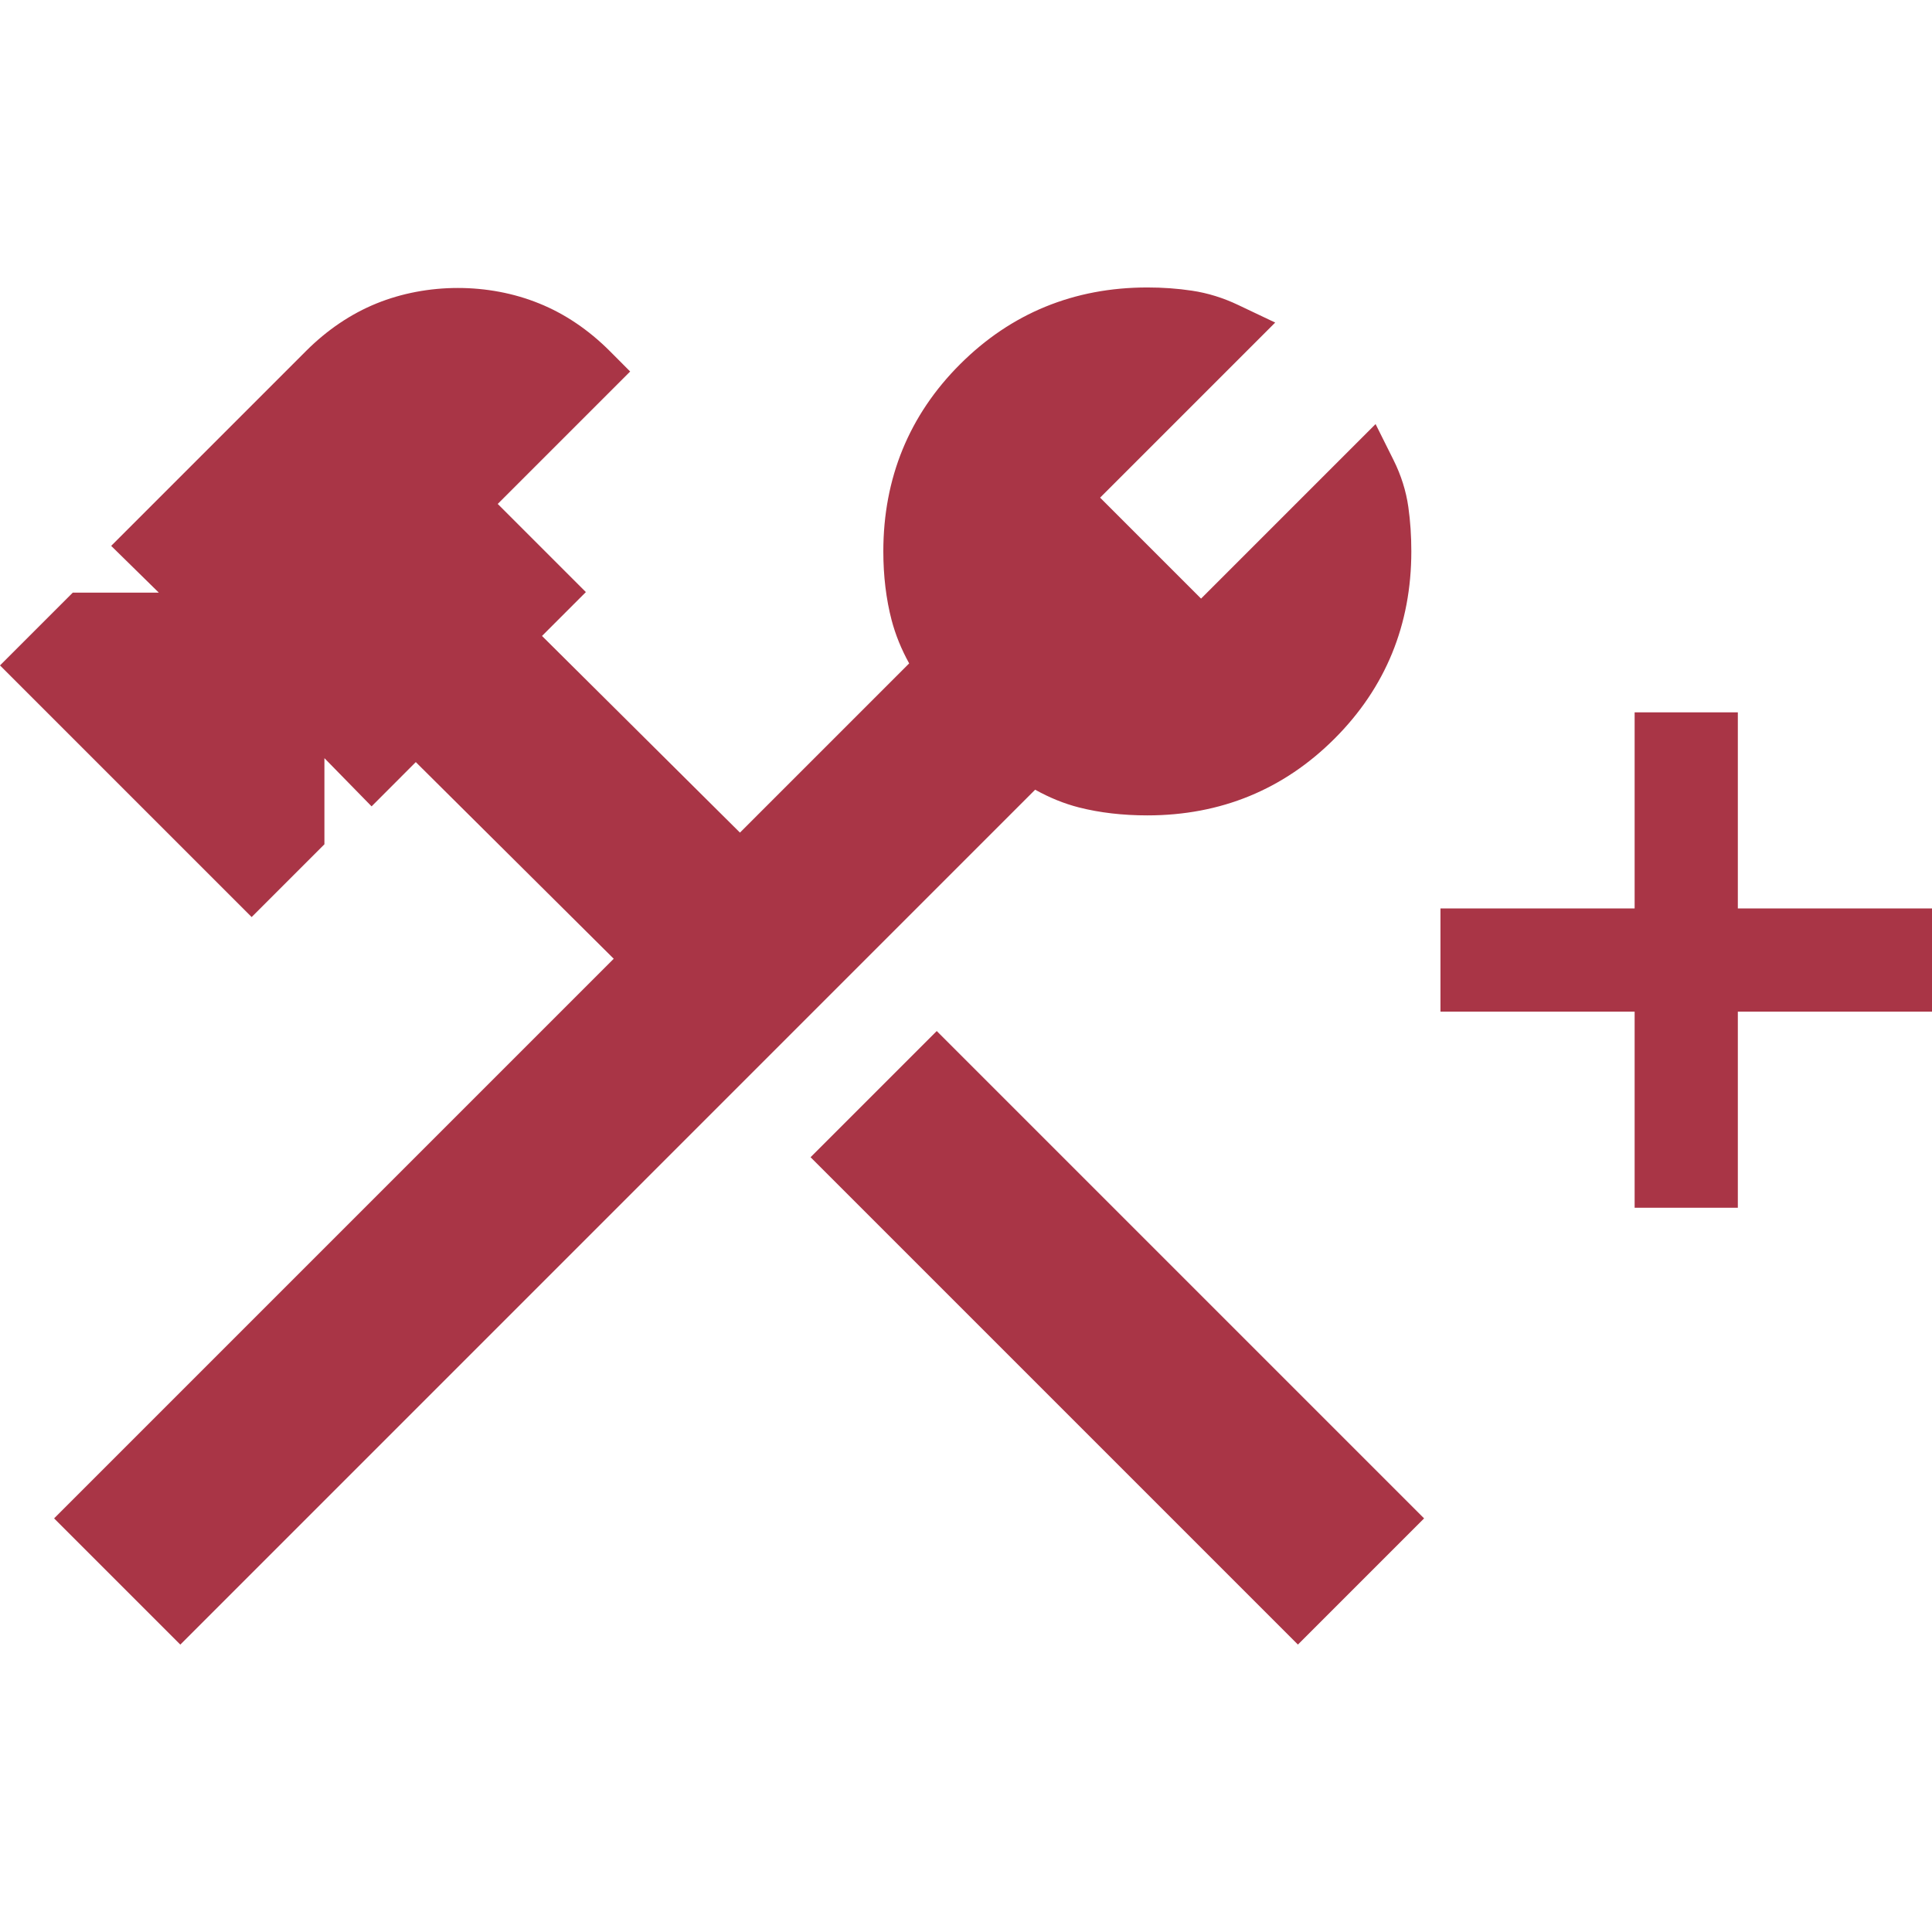 <?xml version="1.0" encoding="utf-8"?>
<!-- Generator: Adobe Illustrator 27.6.1, SVG Export Plug-In . SVG Version: 6.00 Build 0)  -->
<svg version="1.1" id="Layer_1" xmlns="http://www.w3.org/2000/svg" xmlns:xlink="http://www.w3.org/1999/xlink" x="0px" y="0px"
	 viewBox="0 0 24 24" enable-background="new 0 0 24 24" xml:space="preserve">
<g>
	
		<rect x="12.775" y="12.337" transform="matrix(0.707 -0.707 0.707 0.707 -7.685 14.685)" fill="#A93546" width="2.217" height="8.563"/>
	<path fill="#A93546" d="M13.402,10.03c0.259,0.066,0.546,0.099,0.851,0.099c0.911,0,1.693-0.321,2.326-0.954
		c0.633-0.633,0.953-1.415,0.953-2.326c0-0.188-0.012-0.374-0.037-0.55c-0.028-0.199-0.09-0.396-0.185-0.586l-0.222-0.445
		L14.92,7.436l-1.254-1.254l2.175-2.175l-0.459-0.218C15.196,3.7,15.002,3.64,14.807,3.611c-0.178-0.027-0.365-0.04-0.554-0.04
		c-0.911,0-1.693,0.321-2.326,0.953c-0.633,0.632-0.954,1.415-0.954,2.326c0,0.306,0.035,0.593,0.103,0.854
		c0.048,0.182,0.121,0.362,0.218,0.537l-2.102,2.102L6.733,7.9l0.545-0.545L6.183,6.26l1.645-1.645L7.575,4.361
		C7.311,4.097,7.016,3.898,6.699,3.77c-0.631-0.257-1.39-0.257-2.023,0C4.359,3.899,4.064,4.098,3.801,4.361l-2.42,2.42l0.592,0.581
		H0.904L0,8.266l3.126,3.126l0.904-0.904V9.418l0.586,0.599l0.549-0.55l2.459,2.443l-6.952,6.952L2.24,20.43L12.859,9.81
		C13.037,9.909,13.218,9.983,13.402,10.03z"/>
	<polygon fill="#A93546" points="21.588,11.285 21.588,8.849 20.306,8.849 20.306,11.285 17.894,11.285 17.894,12.567 
		20.306,12.567 20.306,15.003 21.588,15.003 21.588,12.567 24,12.567 24,11.285 	"/>
</g>
<g>
</g>
<g>
</g>
<g>
</g>
<g>
</g>
<g>
</g>
<g>
</g>
<g>
</g>
<g>
</g>
<g>
</g>
<g>
</g>
<g>
</g>
<g>
</g>
<g>
</g>
<g>
</g>
<g>
</g>
</svg>
